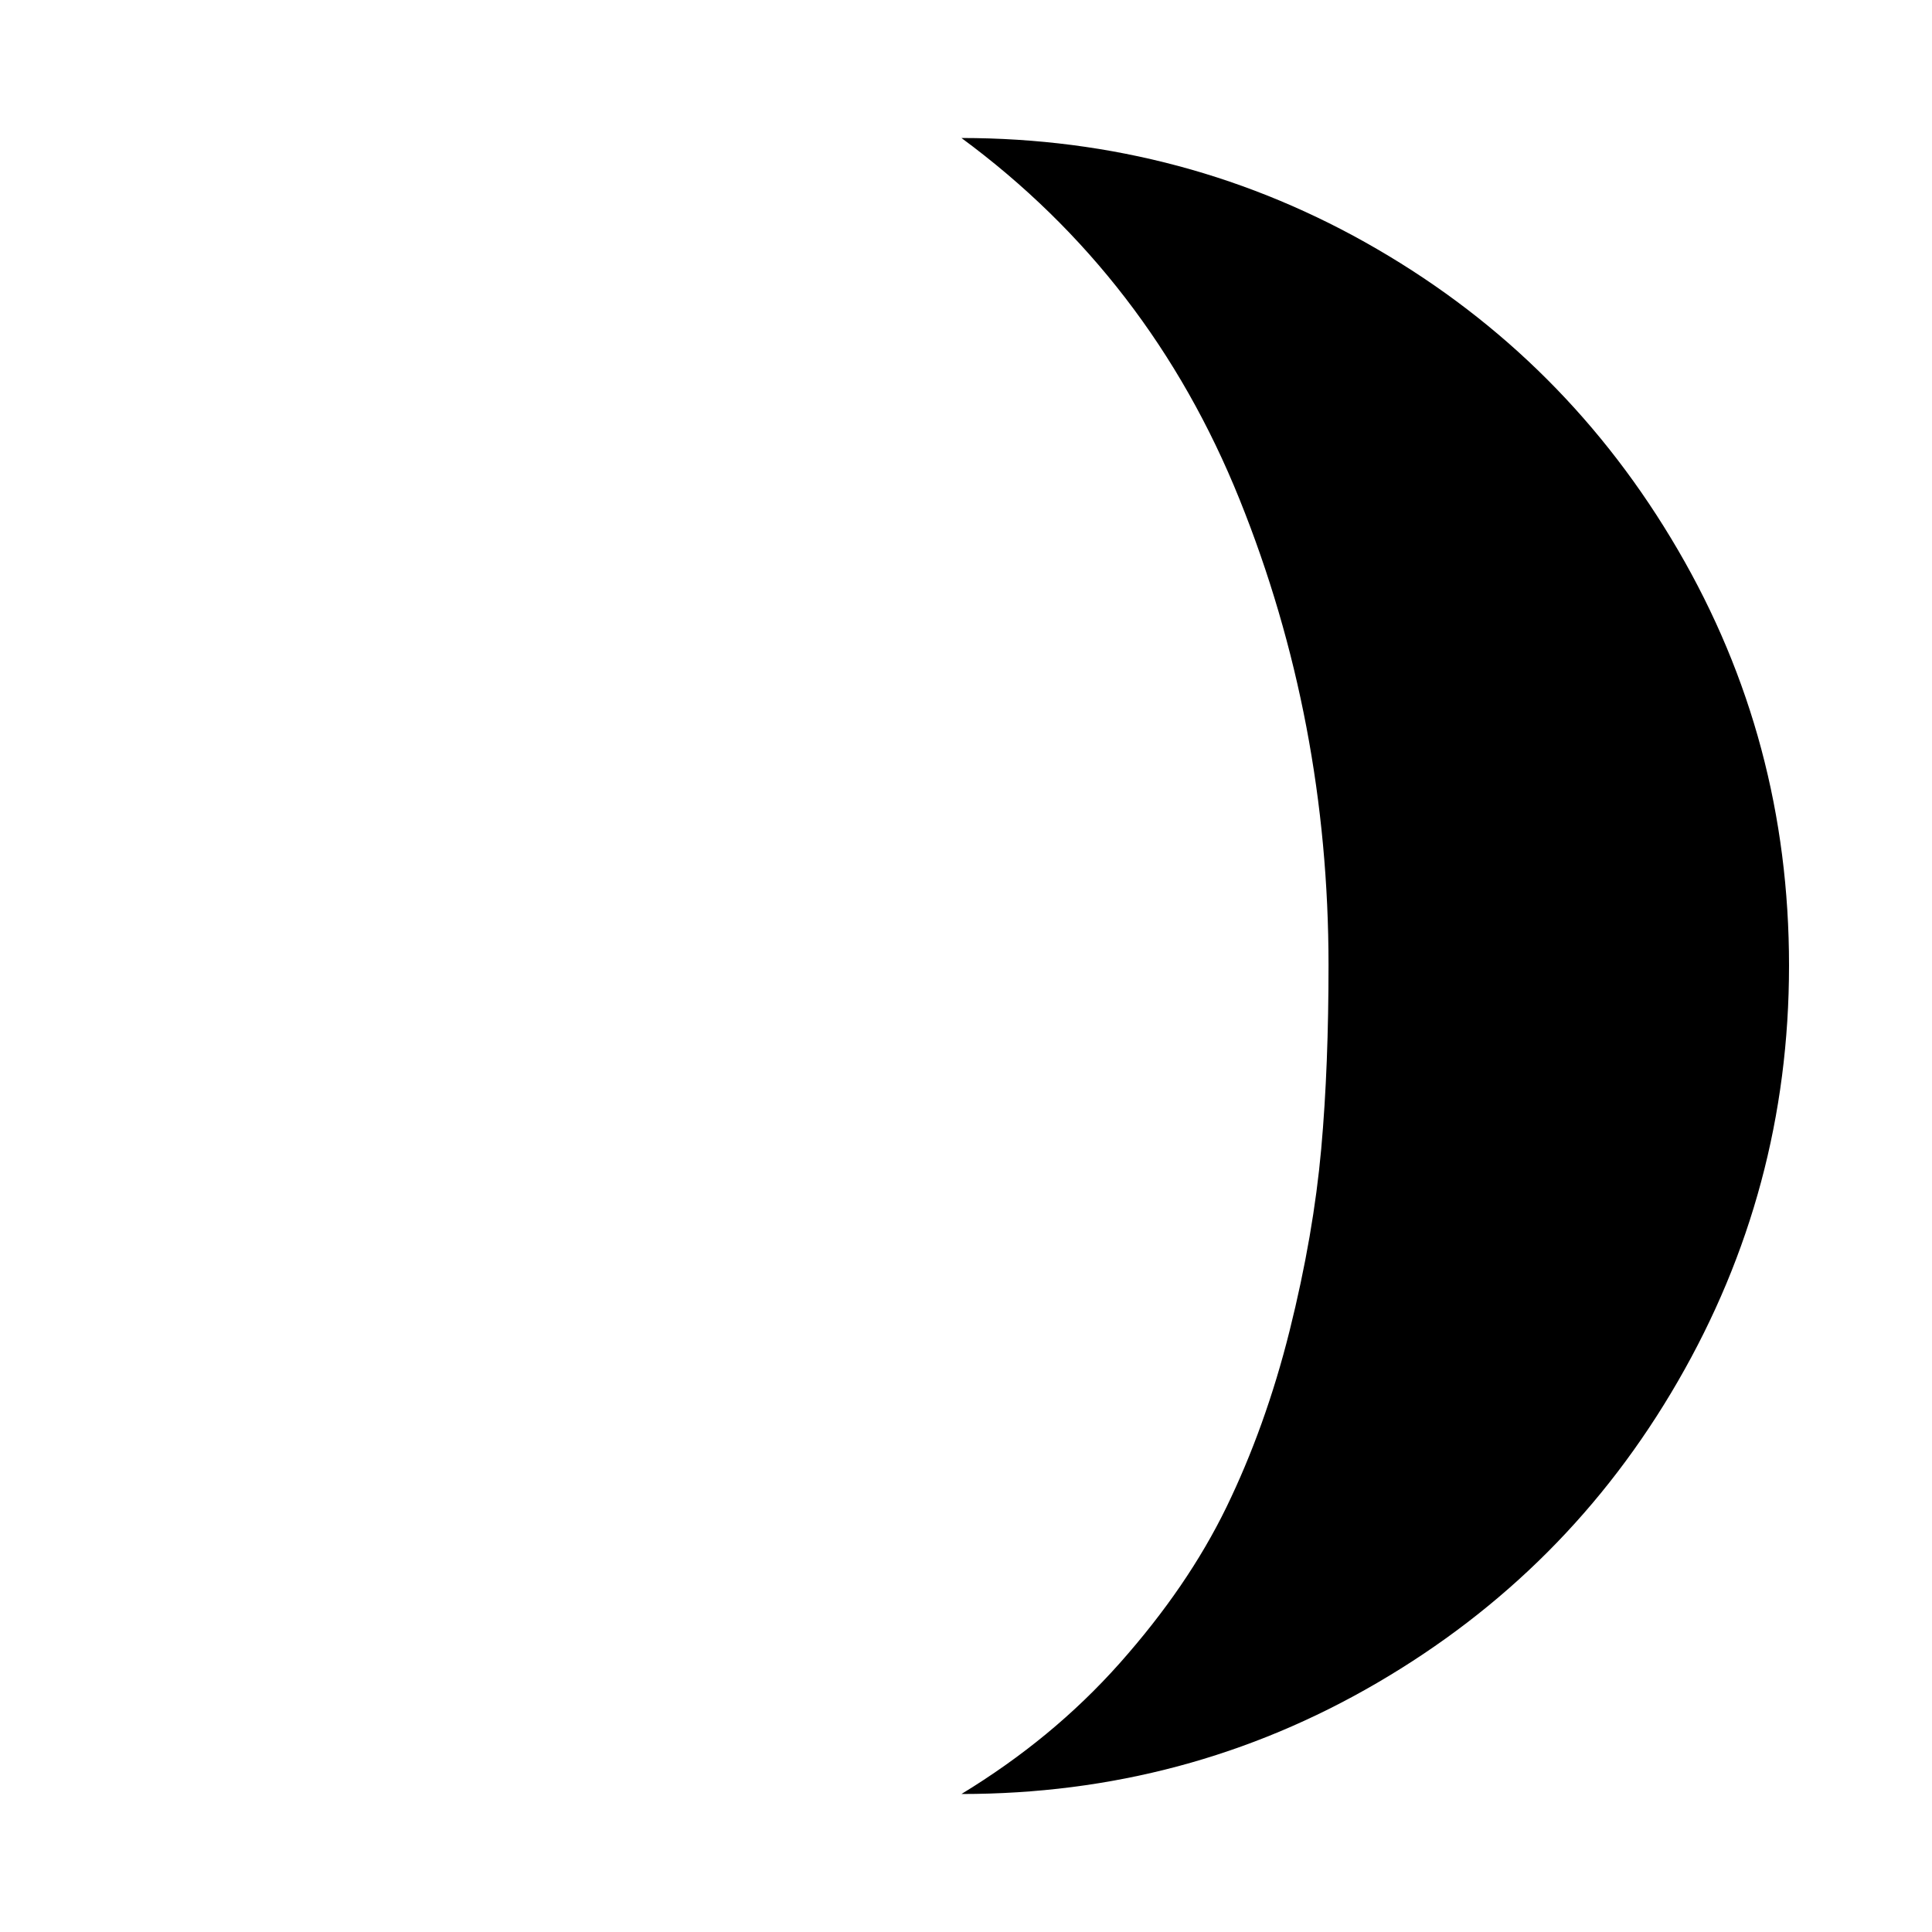 <svg role="img" focusable="false" aria-hidden="true" xmlns="http://www.w3.org/2000/svg" viewBox="0 0 14 14"><path d="m 6.967,13 c 1.088,0 2.09,-0.267 3.012,-0.805 0.922,-0.538 1.647,-1.263 2.18,-2.186 0.533,-0.922 0.805,-1.924 0.805,-3.012 0,-1.088 -0.267,-2.09 -0.805,-3.012 C 11.621,3.063 10.896,2.338 9.979,1.805 9.063,1.272 8.055,1 6.967,1 c 0.912,0.672 1.583,1.546 2.015,2.618 0.432,1.072 0.645,2.202 0.645,3.375 0,0.48 -0.016,0.922 -0.053,1.333 -0.037,0.41 -0.112,0.848 -0.229,1.317 -0.117,0.469 -0.272,0.896 -0.458,1.279 -0.187,0.384 -0.442,0.757 -0.773,1.13 C 7.783,12.424 7.405,12.733 6.967,13 Z"/></svg>
